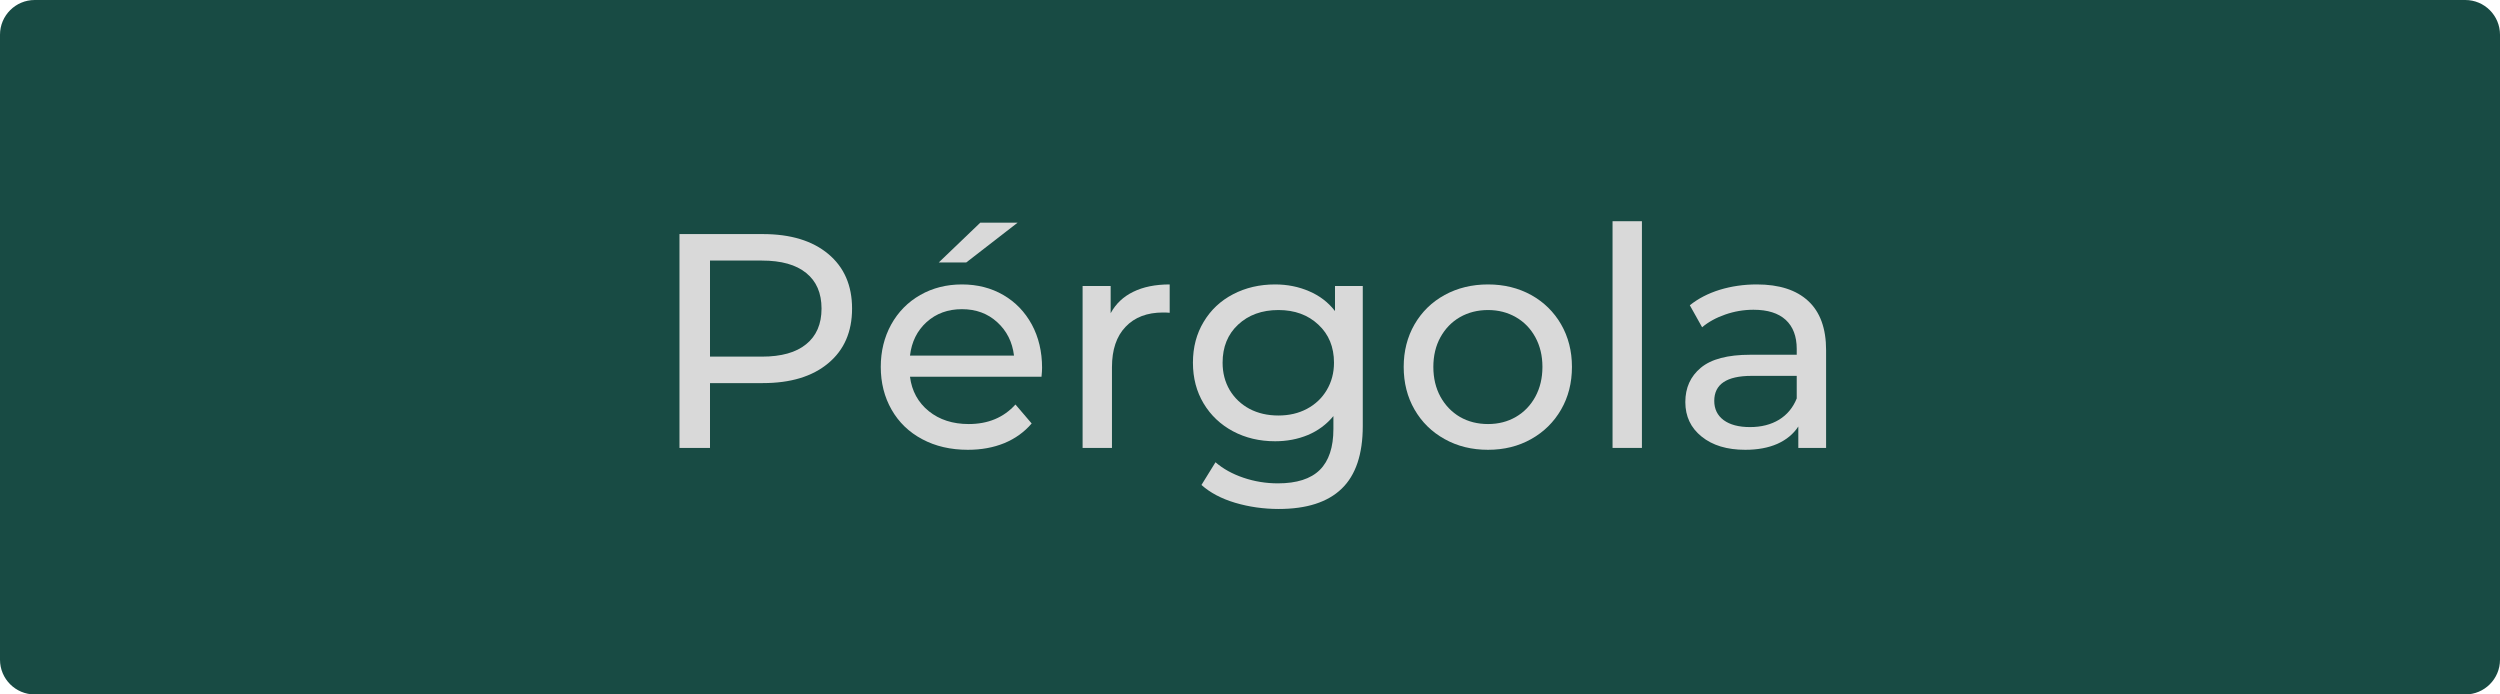 <?xml version="1.0" encoding="UTF-8"?>
<svg xmlns="http://www.w3.org/2000/svg" xmlns:xlink="http://www.w3.org/1999/xlink" width="360" zoomAndPan="magnify" viewBox="0 0 270 75" height="100" preserveAspectRatio="xMidYMid meet" version="1.0">
  <defs>
    <g></g>
    <clipPath id="ac01ccb0e6">
      <path d="M 3.75 0 L 266.25 0 C 268.32 0 270 1.68 270 3.75 L 270 71.25 C 270 73.32 268.32 75 266.25 75 L 3.75 75 C 1.68 75 0 73.32 0 71.25 L 0 3.75 C 0 1.68 1.68 0 3.75 0 Z M 3.75 0 " clip-rule="nonzero"></path>
    </clipPath>
  </defs>
  <g clip-path="url(#ac01ccb0e6)">
    <rect x="-27" width="324" fill="#184b44" y="-7.5" height="90" fill-opacity="1"></rect>
  </g>
  <g fill="#d9d9d9" fill-opacity="1">
    <g transform="translate(69.914, 48.375)">
      <g>
        <path d="M 12.469 -23.094 C 15.469 -23.094 17.82 -22.379 19.531 -20.953 C 21.25 -19.523 22.109 -17.555 22.109 -15.047 C 22.109 -12.535 21.25 -10.566 19.531 -9.141 C 17.82 -7.711 15.469 -7 12.469 -7 L 6.766 -7 L 6.766 0 L 3.469 0 L 3.469 -23.094 Z M 12.375 -9.859 C 14.469 -9.859 16.062 -10.305 17.156 -11.203 C 18.258 -12.098 18.812 -13.379 18.812 -15.047 C 18.812 -16.723 18.258 -18.004 17.156 -18.891 C 16.062 -19.785 14.469 -20.234 12.375 -20.234 L 6.766 -20.234 L 6.766 -9.859 Z M 12.375 -9.859 "></path>
      </g>
    </g>
  </g>
  <g fill="#d9d9d9" fill-opacity="1">
    <g transform="translate(93.732, 48.375)">
      <g>
        <path d="M 18.812 -8.641 C 18.812 -8.398 18.789 -8.082 18.75 -7.688 L 4.547 -7.688 C 4.742 -6.145 5.422 -4.906 6.578 -3.969 C 7.734 -3.039 9.172 -2.578 10.891 -2.578 C 12.984 -2.578 14.664 -3.281 15.938 -4.688 L 17.688 -2.641 C 16.895 -1.711 15.91 -1.004 14.734 -0.516 C 13.555 -0.035 12.242 0.203 10.797 0.203 C 8.941 0.203 7.301 -0.176 5.875 -0.938 C 4.445 -1.695 3.344 -2.758 2.562 -4.125 C 1.781 -5.488 1.391 -7.031 1.391 -8.75 C 1.391 -10.438 1.766 -11.961 2.516 -13.328 C 3.273 -14.691 4.32 -15.754 5.656 -16.516 C 6.988 -17.273 8.488 -17.656 10.156 -17.656 C 11.832 -17.656 13.32 -17.273 14.625 -16.516 C 15.938 -15.754 16.961 -14.691 17.703 -13.328 C 18.441 -11.961 18.812 -10.398 18.812 -8.641 Z M 10.156 -14.984 C 8.645 -14.984 7.375 -14.52 6.344 -13.594 C 5.32 -12.664 4.723 -11.457 4.547 -9.969 L 15.781 -9.969 C 15.602 -11.438 15 -12.641 13.969 -13.578 C 12.945 -14.516 11.676 -14.984 10.156 -14.984 Z M 12.141 -24.328 L 16.172 -24.328 L 10.625 -20.031 L 7.656 -20.031 Z M 12.141 -24.328 "></path>
      </g>
    </g>
  </g>
  <g fill="#d9d9d9" fill-opacity="1">
    <g transform="translate(113.92, 48.375)">
      <g>
        <path d="M 6.031 -14.547 C 6.582 -15.566 7.395 -16.336 8.469 -16.859 C 9.551 -17.391 10.863 -17.656 12.406 -17.656 L 12.406 -14.594 C 12.227 -14.613 11.988 -14.625 11.688 -14.625 C 9.969 -14.625 8.617 -14.109 7.641 -13.078 C 6.66 -12.055 6.172 -10.602 6.172 -8.719 L 6.172 0 L 3 0 L 3 -17.484 L 6.031 -17.484 Z M 6.031 -14.547 "></path>
      </g>
    </g>
  </g>
  <g fill="#d9d9d9" fill-opacity="1">
    <g transform="translate(127.446, 48.375)">
      <g>
        <path d="M 19.734 -17.484 L 19.734 -2.375 C 19.734 0.688 18.973 2.945 17.453 4.406 C 15.941 5.863 13.676 6.594 10.656 6.594 C 9.008 6.594 7.438 6.367 5.938 5.922 C 4.445 5.473 3.238 4.832 2.312 4 L 3.828 1.547 C 4.641 2.254 5.645 2.812 6.844 3.219 C 8.039 3.625 9.281 3.828 10.562 3.828 C 12.602 3.828 14.113 3.344 15.094 2.375 C 16.07 1.406 16.562 -0.066 16.562 -2.047 L 16.562 -3.438 C 15.812 -2.531 14.891 -1.848 13.797 -1.391 C 12.711 -0.941 11.535 -0.719 10.266 -0.719 C 8.586 -0.719 7.07 -1.078 5.719 -1.797 C 4.375 -2.516 3.316 -3.516 2.547 -4.797 C 1.773 -6.086 1.391 -7.555 1.391 -9.203 C 1.391 -10.859 1.773 -12.328 2.547 -13.609 C 3.316 -14.898 4.375 -15.895 5.719 -16.594 C 7.07 -17.301 8.586 -17.656 10.266 -17.656 C 11.586 -17.656 12.812 -17.41 13.938 -16.922 C 15.07 -16.441 16.004 -15.727 16.734 -14.781 L 16.734 -17.484 Z M 10.625 -3.5 C 11.77 -3.5 12.797 -3.738 13.703 -4.219 C 14.617 -4.707 15.332 -5.383 15.844 -6.25 C 16.363 -7.125 16.625 -8.109 16.625 -9.203 C 16.625 -10.898 16.062 -12.27 14.938 -13.312 C 13.82 -14.363 12.383 -14.891 10.625 -14.891 C 8.844 -14.891 7.391 -14.363 6.266 -13.312 C 5.148 -12.27 4.594 -10.898 4.594 -9.203 C 4.594 -8.109 4.848 -7.125 5.359 -6.25 C 5.879 -5.383 6.594 -4.707 7.5 -4.219 C 8.414 -3.738 9.457 -3.5 10.625 -3.5 Z M 10.625 -3.5 "></path>
      </g>
    </g>
  </g>
  <g fill="#d9d9d9" fill-opacity="1">
    <g transform="translate(150.208, 48.375)">
      <g>
        <path d="M 10.5 0.203 C 8.758 0.203 7.195 -0.18 5.812 -0.953 C 4.426 -1.723 3.344 -2.785 2.562 -4.141 C 1.781 -5.492 1.391 -7.031 1.391 -8.75 C 1.391 -10.457 1.781 -11.988 2.562 -13.344 C 3.344 -14.695 4.426 -15.754 5.812 -16.516 C 7.195 -17.273 8.758 -17.656 10.5 -17.656 C 12.227 -17.656 13.781 -17.273 15.156 -16.516 C 16.531 -15.754 17.609 -14.695 18.391 -13.344 C 19.172 -11.988 19.562 -10.457 19.562 -8.75 C 19.562 -7.031 19.172 -5.492 18.391 -4.141 C 17.609 -2.785 16.531 -1.723 15.156 -0.953 C 13.781 -0.18 12.227 0.203 10.5 0.203 Z M 10.5 -2.578 C 11.613 -2.578 12.613 -2.832 13.5 -3.344 C 14.395 -3.863 15.098 -4.594 15.609 -5.531 C 16.117 -6.469 16.375 -7.539 16.375 -8.75 C 16.375 -9.957 16.117 -11.023 15.609 -11.953 C 15.098 -12.891 14.395 -13.613 13.5 -14.125 C 12.613 -14.633 11.613 -14.891 10.5 -14.891 C 9.375 -14.891 8.363 -14.633 7.469 -14.125 C 6.582 -13.613 5.879 -12.891 5.359 -11.953 C 4.848 -11.023 4.594 -9.957 4.594 -8.75 C 4.594 -7.539 4.848 -6.469 5.359 -5.531 C 5.879 -4.594 6.582 -3.863 7.469 -3.344 C 8.363 -2.832 9.375 -2.578 10.5 -2.578 Z M 10.5 -2.578 "></path>
      </g>
    </g>
  </g>
  <g fill="#d9d9d9" fill-opacity="1">
    <g transform="translate(171.155, 48.375)">
      <g>
        <path d="M 3 -24.484 L 6.172 -24.484 L 6.172 0 L 3 0 Z M 3 -24.484 "></path>
      </g>
    </g>
  </g>
  <g fill="#d9d9d9" fill-opacity="1">
    <g transform="translate(180.359, 48.375)">
      <g>
        <path d="M 9.375 -17.656 C 11.789 -17.656 13.641 -17.062 14.922 -15.875 C 16.211 -14.688 16.859 -12.914 16.859 -10.562 L 16.859 0 L 13.859 0 L 13.859 -2.312 C 13.328 -1.5 12.57 -0.875 11.594 -0.438 C 10.613 -0.008 9.457 0.203 8.125 0.203 C 6.164 0.203 4.598 -0.27 3.422 -1.219 C 2.242 -2.164 1.656 -3.41 1.656 -4.953 C 1.656 -6.492 2.211 -7.727 3.328 -8.656 C 4.453 -9.594 6.234 -10.062 8.672 -10.062 L 13.688 -10.062 L 13.688 -10.688 C 13.688 -12.051 13.289 -13.098 12.5 -13.828 C 11.707 -14.555 10.547 -14.922 9.016 -14.922 C 7.973 -14.922 6.957 -14.75 5.969 -14.406 C 4.977 -14.062 4.145 -13.602 3.469 -13.031 L 2.141 -15.406 C 3.047 -16.133 4.125 -16.691 5.375 -17.078 C 6.633 -17.461 7.969 -17.656 9.375 -17.656 Z M 8.641 -2.25 C 9.859 -2.25 10.906 -2.516 11.781 -3.047 C 12.656 -3.586 13.289 -4.352 13.688 -5.344 L 13.688 -7.781 L 8.812 -7.781 C 6.125 -7.781 4.781 -6.879 4.781 -5.078 C 4.781 -4.203 5.117 -3.508 5.797 -3 C 6.484 -2.5 7.43 -2.25 8.641 -2.25 Z M 8.641 -2.25 "></path>
      </g>
    </g>
  </g>
</svg>
